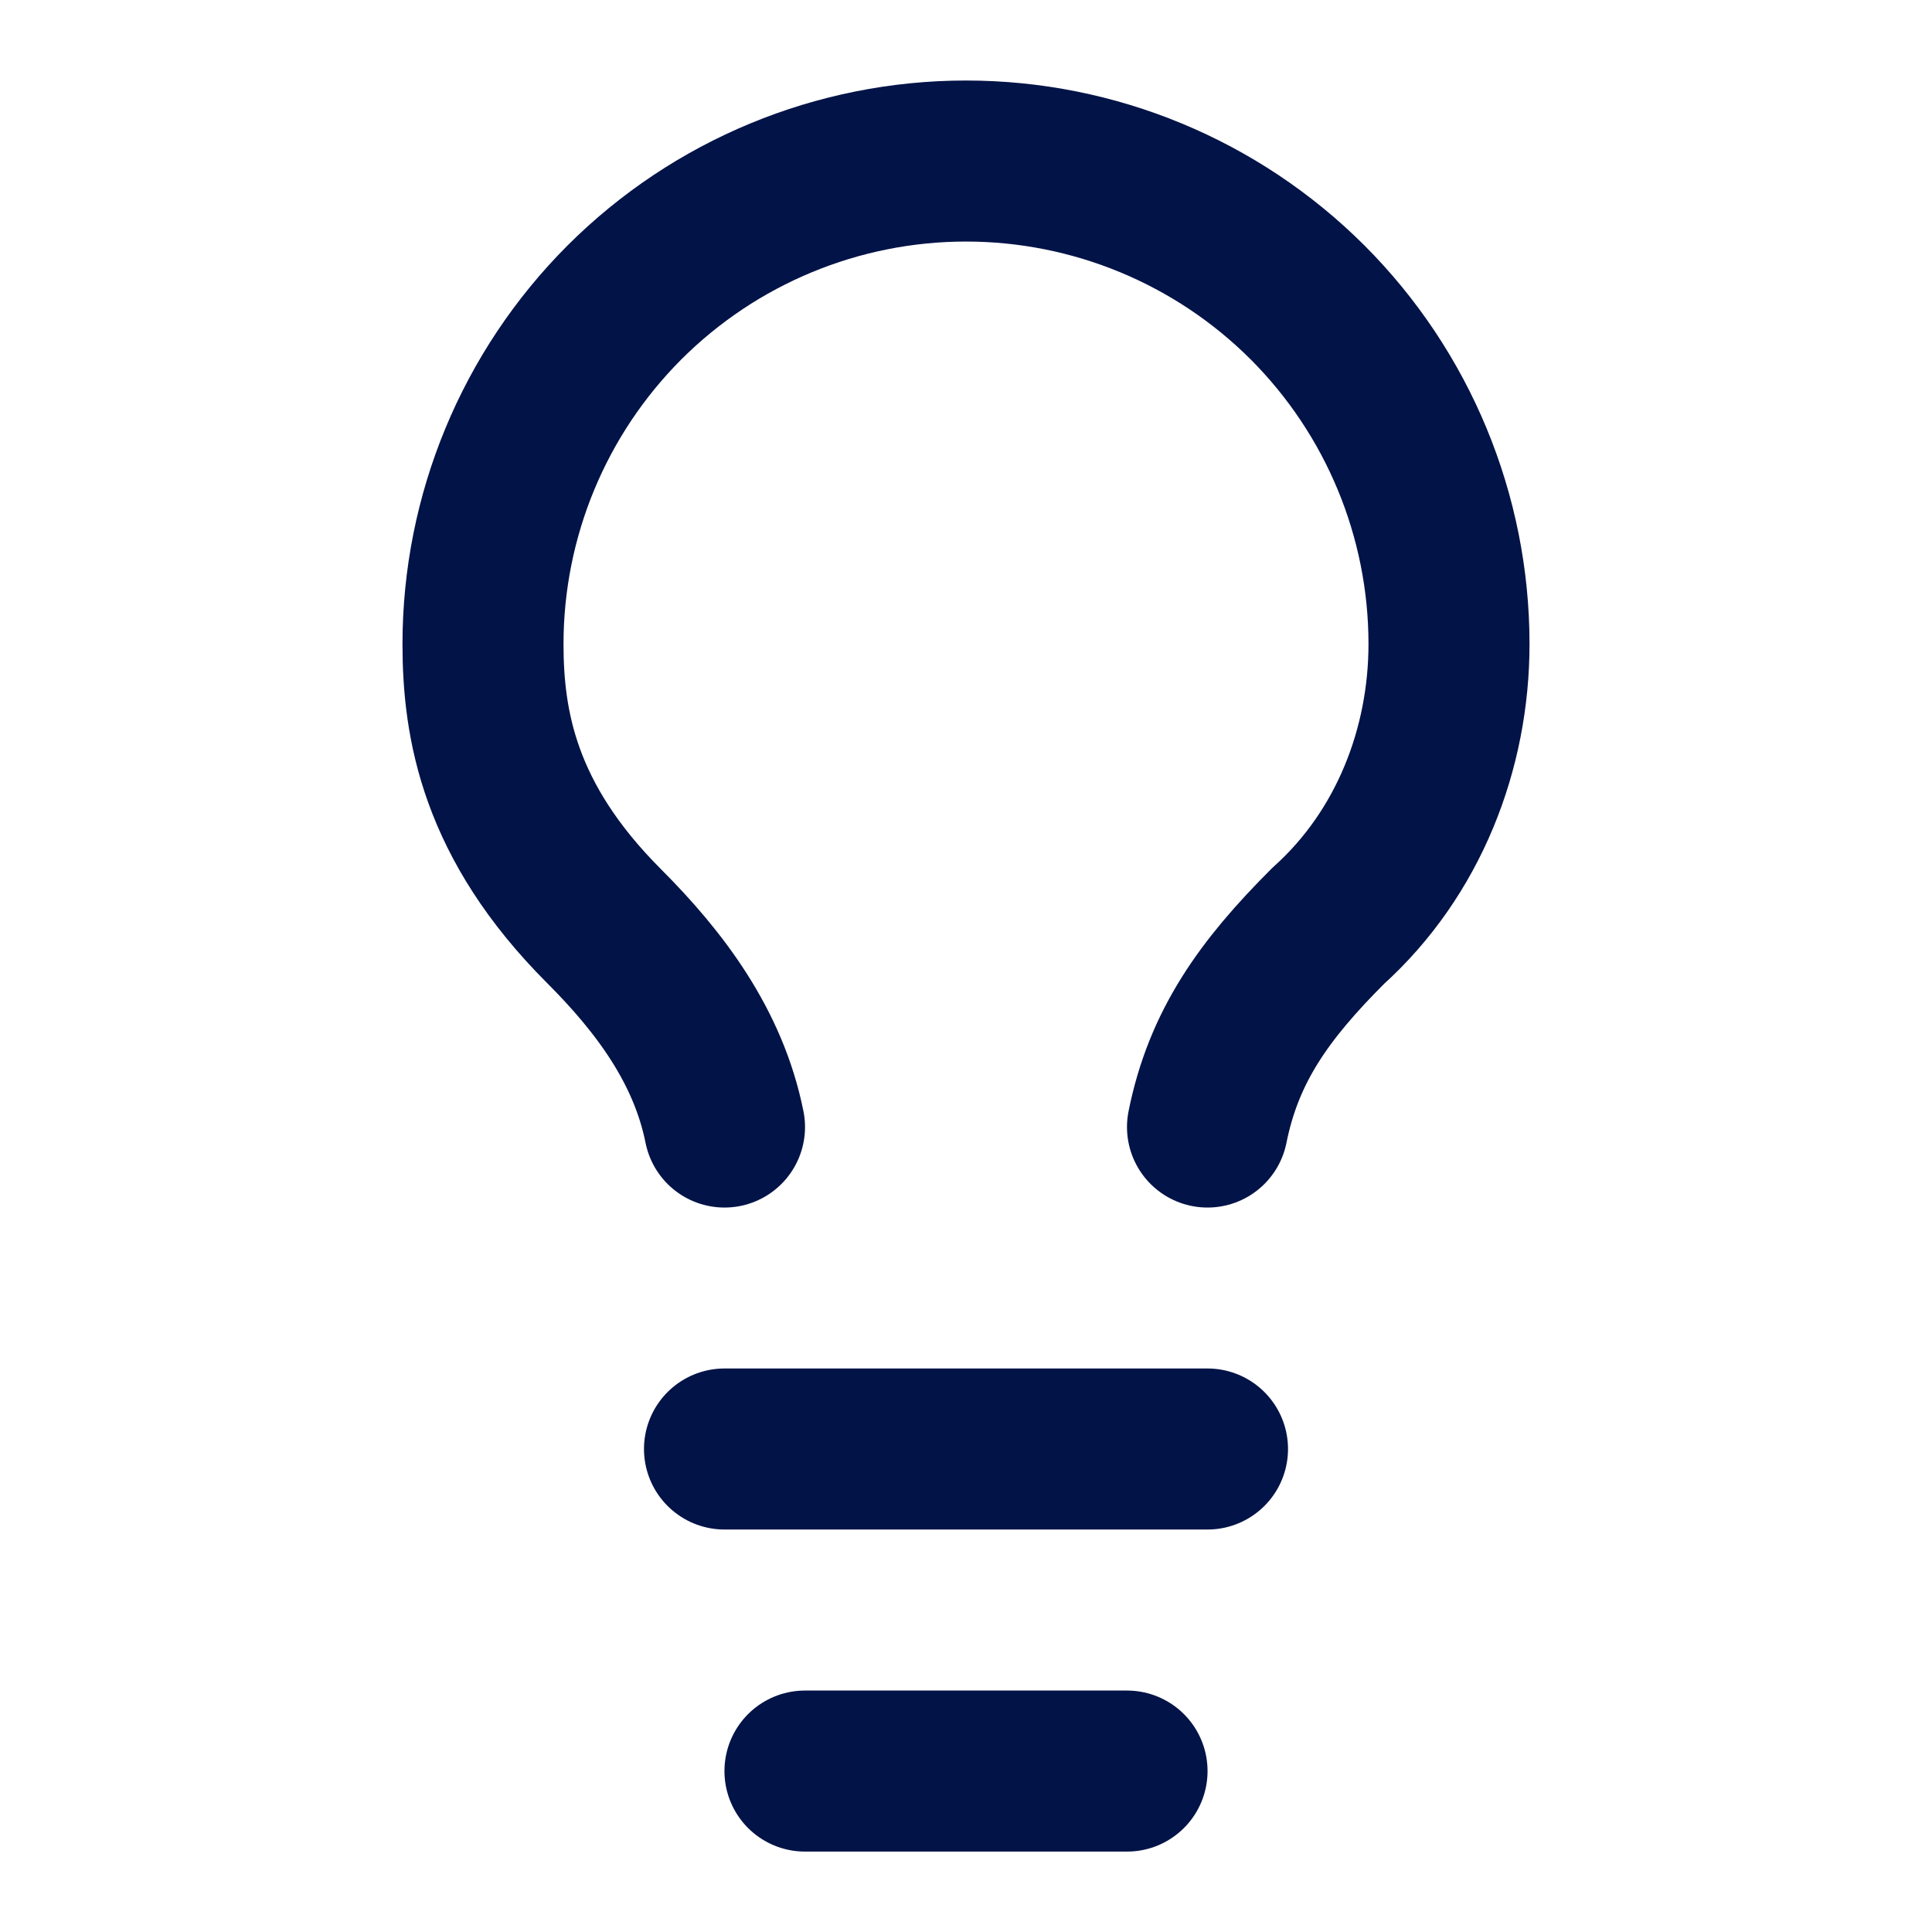 <svg xmlns="http://www.w3.org/2000/svg" width="20" height="20" viewBox="0 0 20 20" fill="none"><g clip-path="url(#clip0_2143_7154)"><path d="M12.5 11.667C12.667 10.834 13.083 10.25 13.75 9.584C14.583 8.834 15 7.75 15 6.667C15 5.341 14.473 4.069 13.536 3.131C12.598 2.194 11.326 1.667 10 1.667C8.674 1.667 7.402 2.194 6.464 3.131C5.527 4.069 5 5.341 5 6.667C5 7.5 5.167 8.5 6.25 9.584C6.833 10.167 7.333 10.834 7.5 11.667M7.5 15H12.5M8.333 18.334H11.667" stroke="#021347" stroke-width="1.667" stroke-linecap="round" stroke-linejoin="round"></path></g><defs><clipPath id="clip0_2143_7154"><rect width="20" height="20" fill="white"></rect></clipPath></defs></svg>